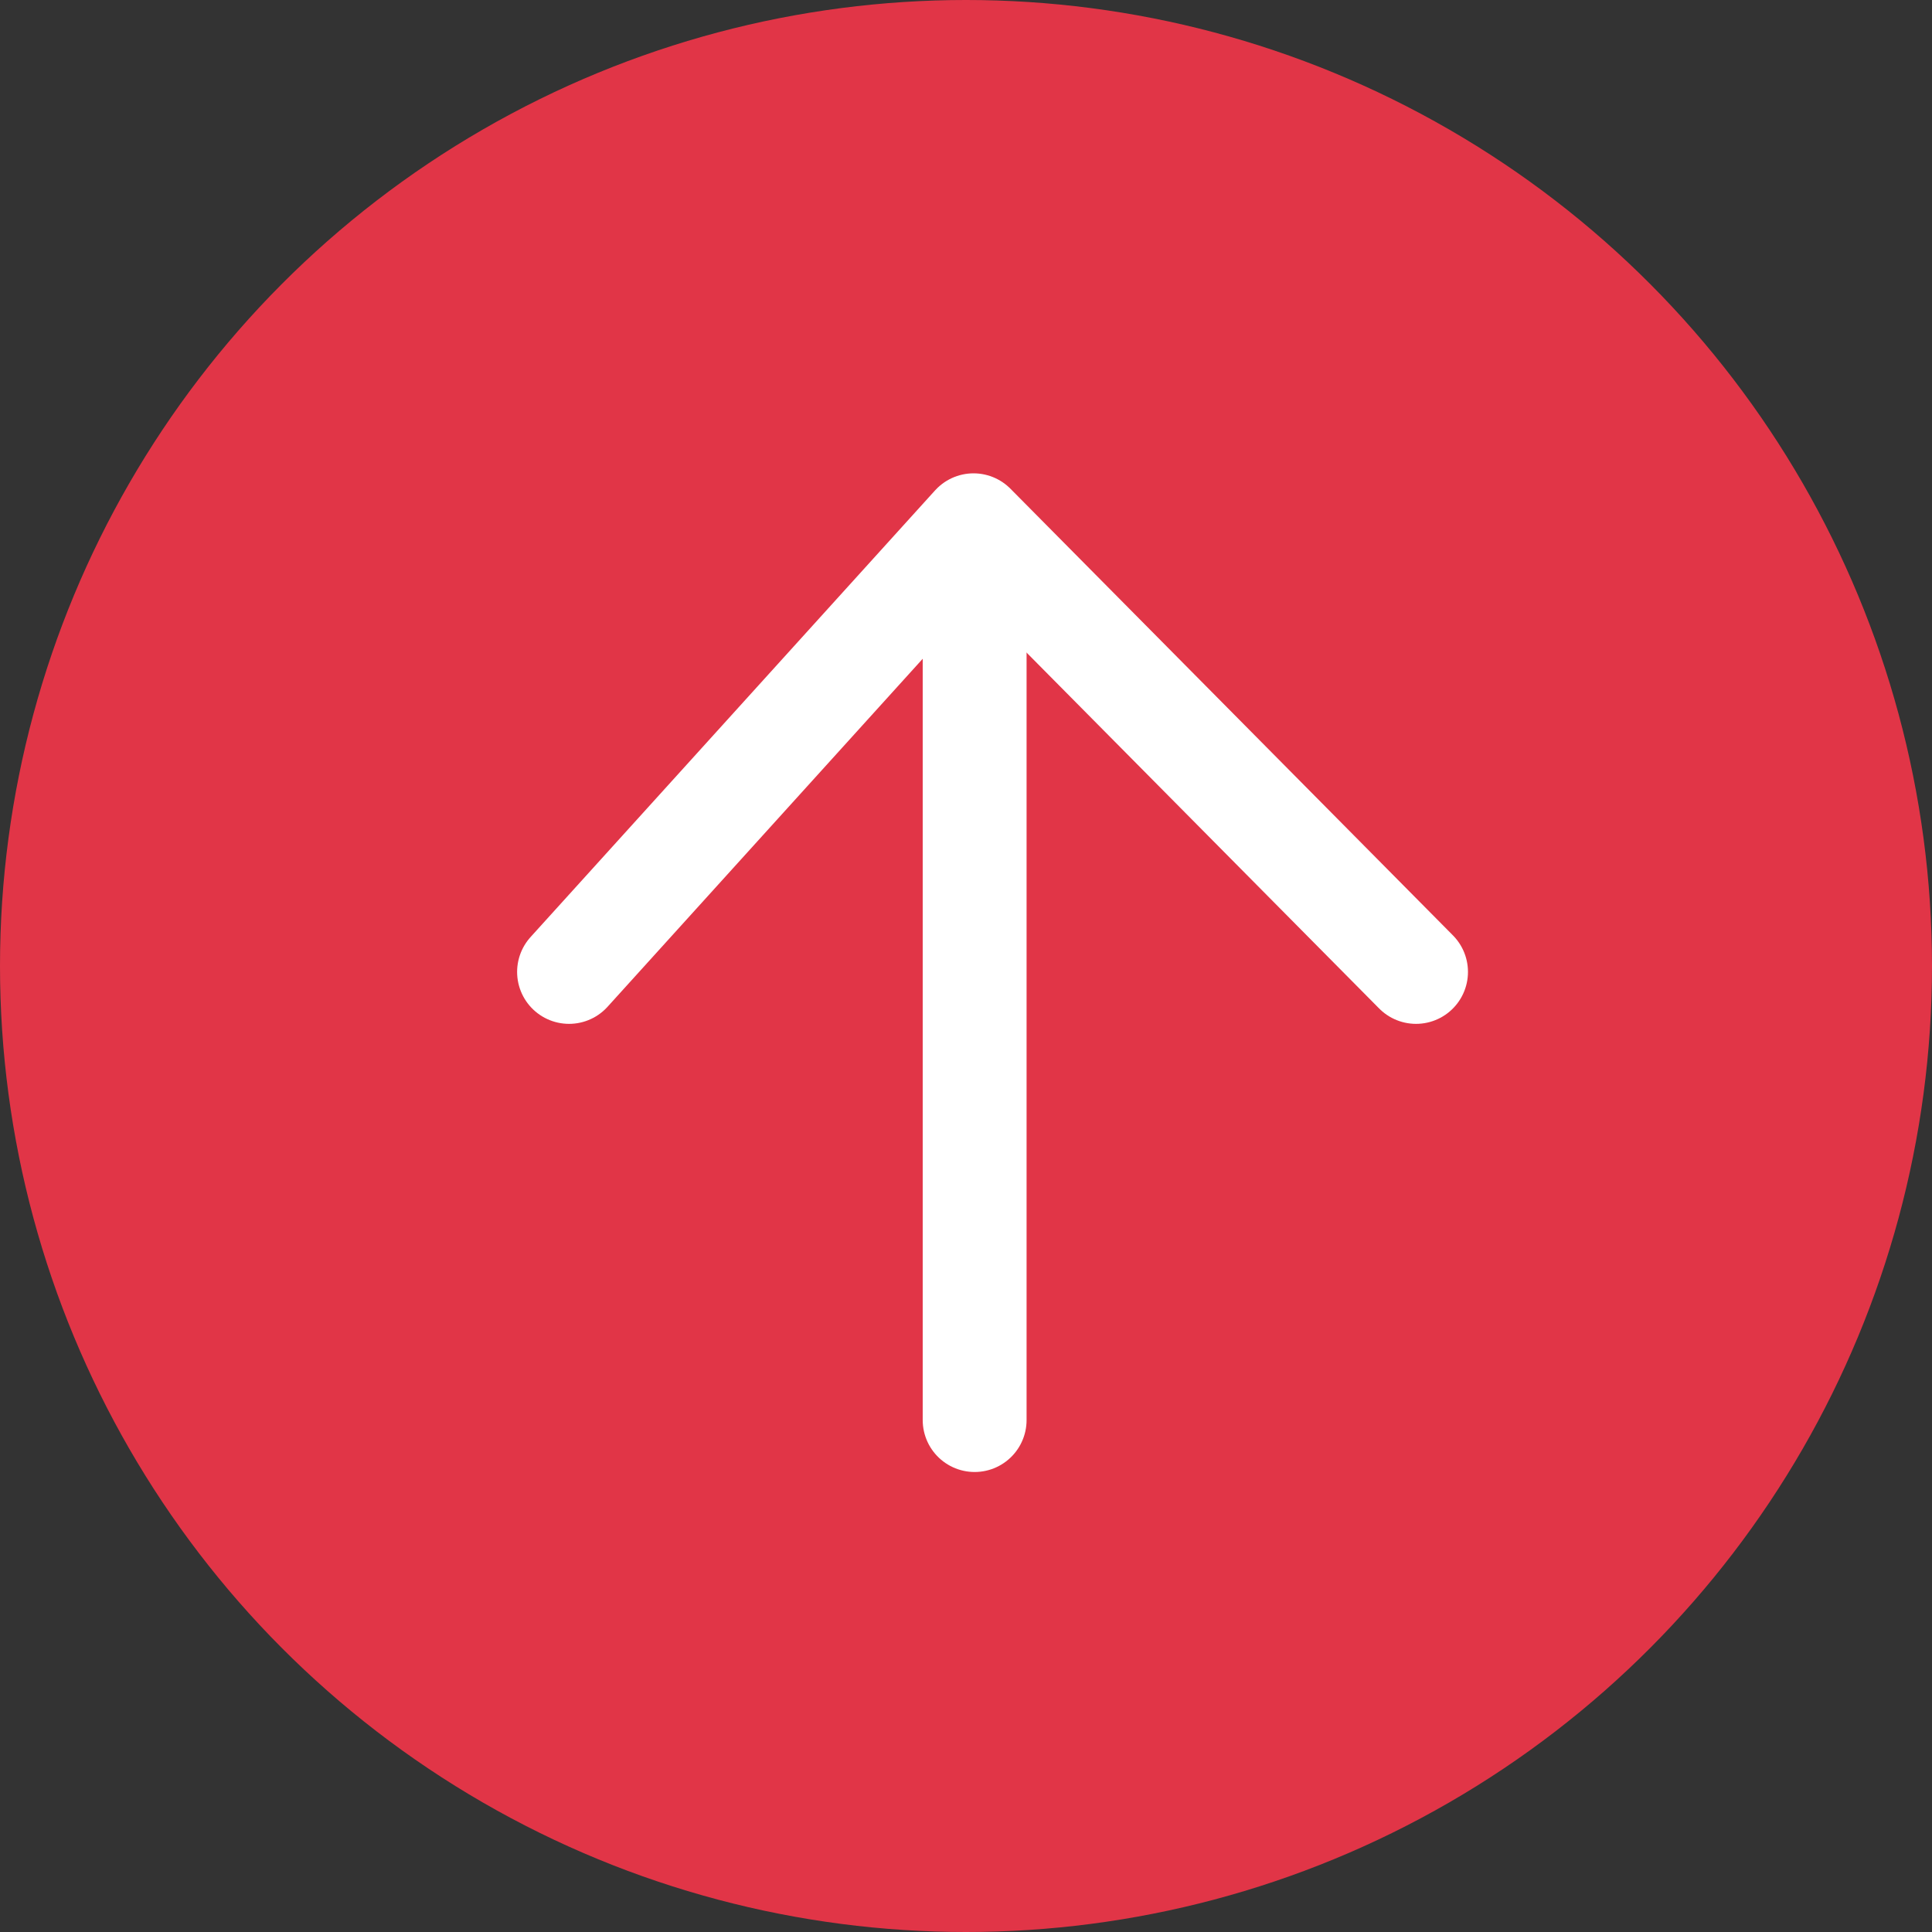 <svg xmlns="http://www.w3.org/2000/svg" width="93" height="93" viewBox="0 0 93 93">
  <rect x="0" y="0" width="93" height="93" fill="#333333" stroke="none"/>
  <g id="グループ_139" data-name="グループ 139" transform="translate(-1207 -8074)">
    <circle id="楕円形_13" data-name="楕円形 13" cx="46.5" cy="46.5" r="46.5" transform="translate(1207 8074)" fill="#e13547"/>
    <g id="グループ_138" data-name="グループ 138">
      <path id="パス_113" data-name="パス 113" d="M1201.916,888.269V845.5" transform="translate(52 7254.088)" fill="none" stroke="#fff" stroke-linecap="round" stroke-width="5"/>
      <path id="パス_114" data-name="パス 114" d="M1184.316,859.7l19.471-21.5,21.3,21.5" transform="translate(50.076 7261.085)" fill="none" stroke="#fff" stroke-linecap="round" stroke-linejoin="round" stroke-width="5"/>
    </g>
  </g>
</svg>
